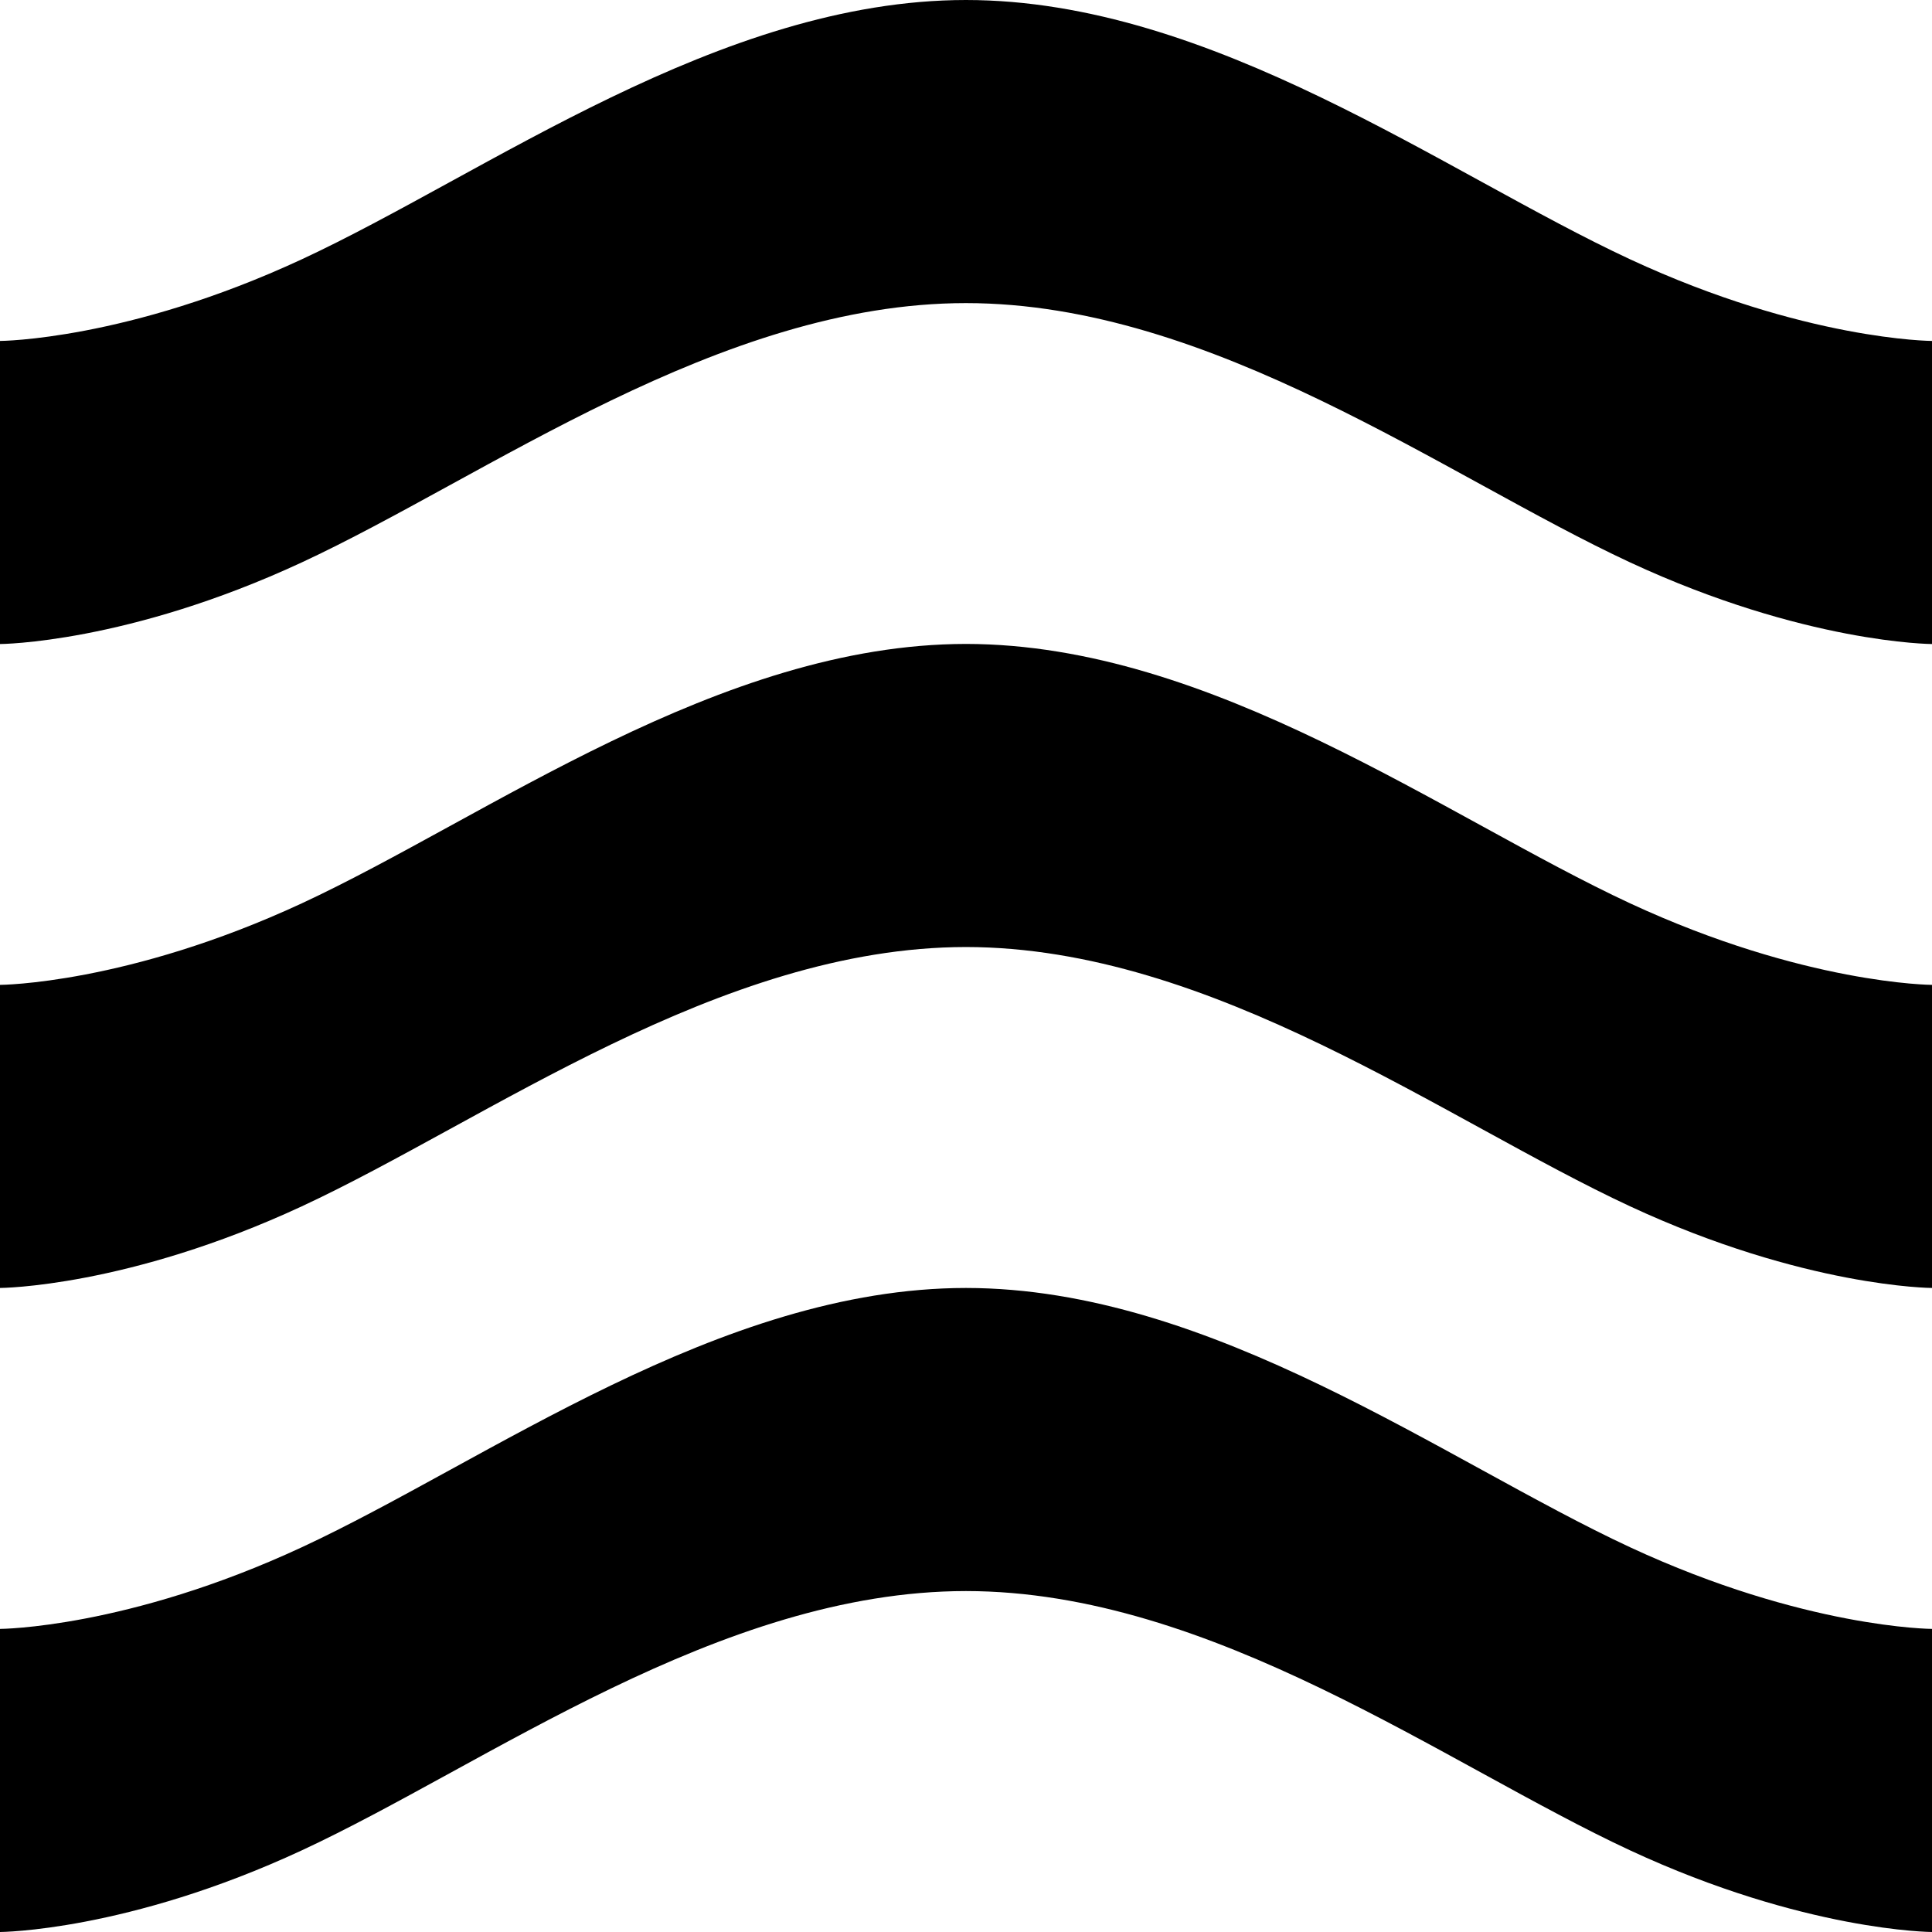<?xml version="1.0" encoding="UTF-8"?>
<svg xmlns="http://www.w3.org/2000/svg" xml:space="preserve" width="700" height="700" fill-rule="evenodd" clip-rule="evenodd" image-rendering="optimizeQuality" shape-rendering="geometricPrecision" text-rendering="geometricPrecision" version="1.0" viewBox="0 0 18173000 18173000">
  <defs>
    <style>
      .fil0{fill:#000;fill-rule:nonzero}
    </style>
  </defs>
  <g id="Icons">
    <path d="M9086000 12115000c-2316000 1000-4506000 1630000-6247000 2439000C1197000 15317000 0 15322000 0 15322000v2851000s1197000-5000 2839000-768000c1741000-809000 3931000-2438000 6247000-2439000 2317000 1000 4507000 1630000 6247000 2439000 1642000 763000 2840000 768000 2840000 768000v-2851000s-1198000-5000-2840000-768000c-1740000-809000-3930000-2438000-6247000-2439000zm0-6058000c-2316000 2000-4506000 1631000-6247000 2440000C1197000 9259000 0 9264000 0 9264000v2851000s1197000-5000 2839000-768000c1741000-809000 3931000-2437000 6247000-2439000 2317000 2000 4507000 1630000 6247000 2439000 1642000 763000 2840000 768000 2840000 768000V9264000s-1198000-5000-2840000-767000c-1740000-809000-3930000-2438000-6247000-2440000z" class="fil0"></path>
    <path d="M9086000 0C6770000 1000 4580000 1630000 2839000 2439000 1197000 3202000 0 3207000 0 3207000v2851000s1197000-5000 2839000-768000c1741000-809000 3931000-2438000 6247000-2439000 2317000 1000 4507000 1630000 6247000 2439000 1642000 763000 2840000 768000 2840000 768000V3207000s-1198000-5000-2840000-768000C13593000 1630000 11403000 1000 9086000 0z" class="fil0"></path>
  </g>
</svg>
